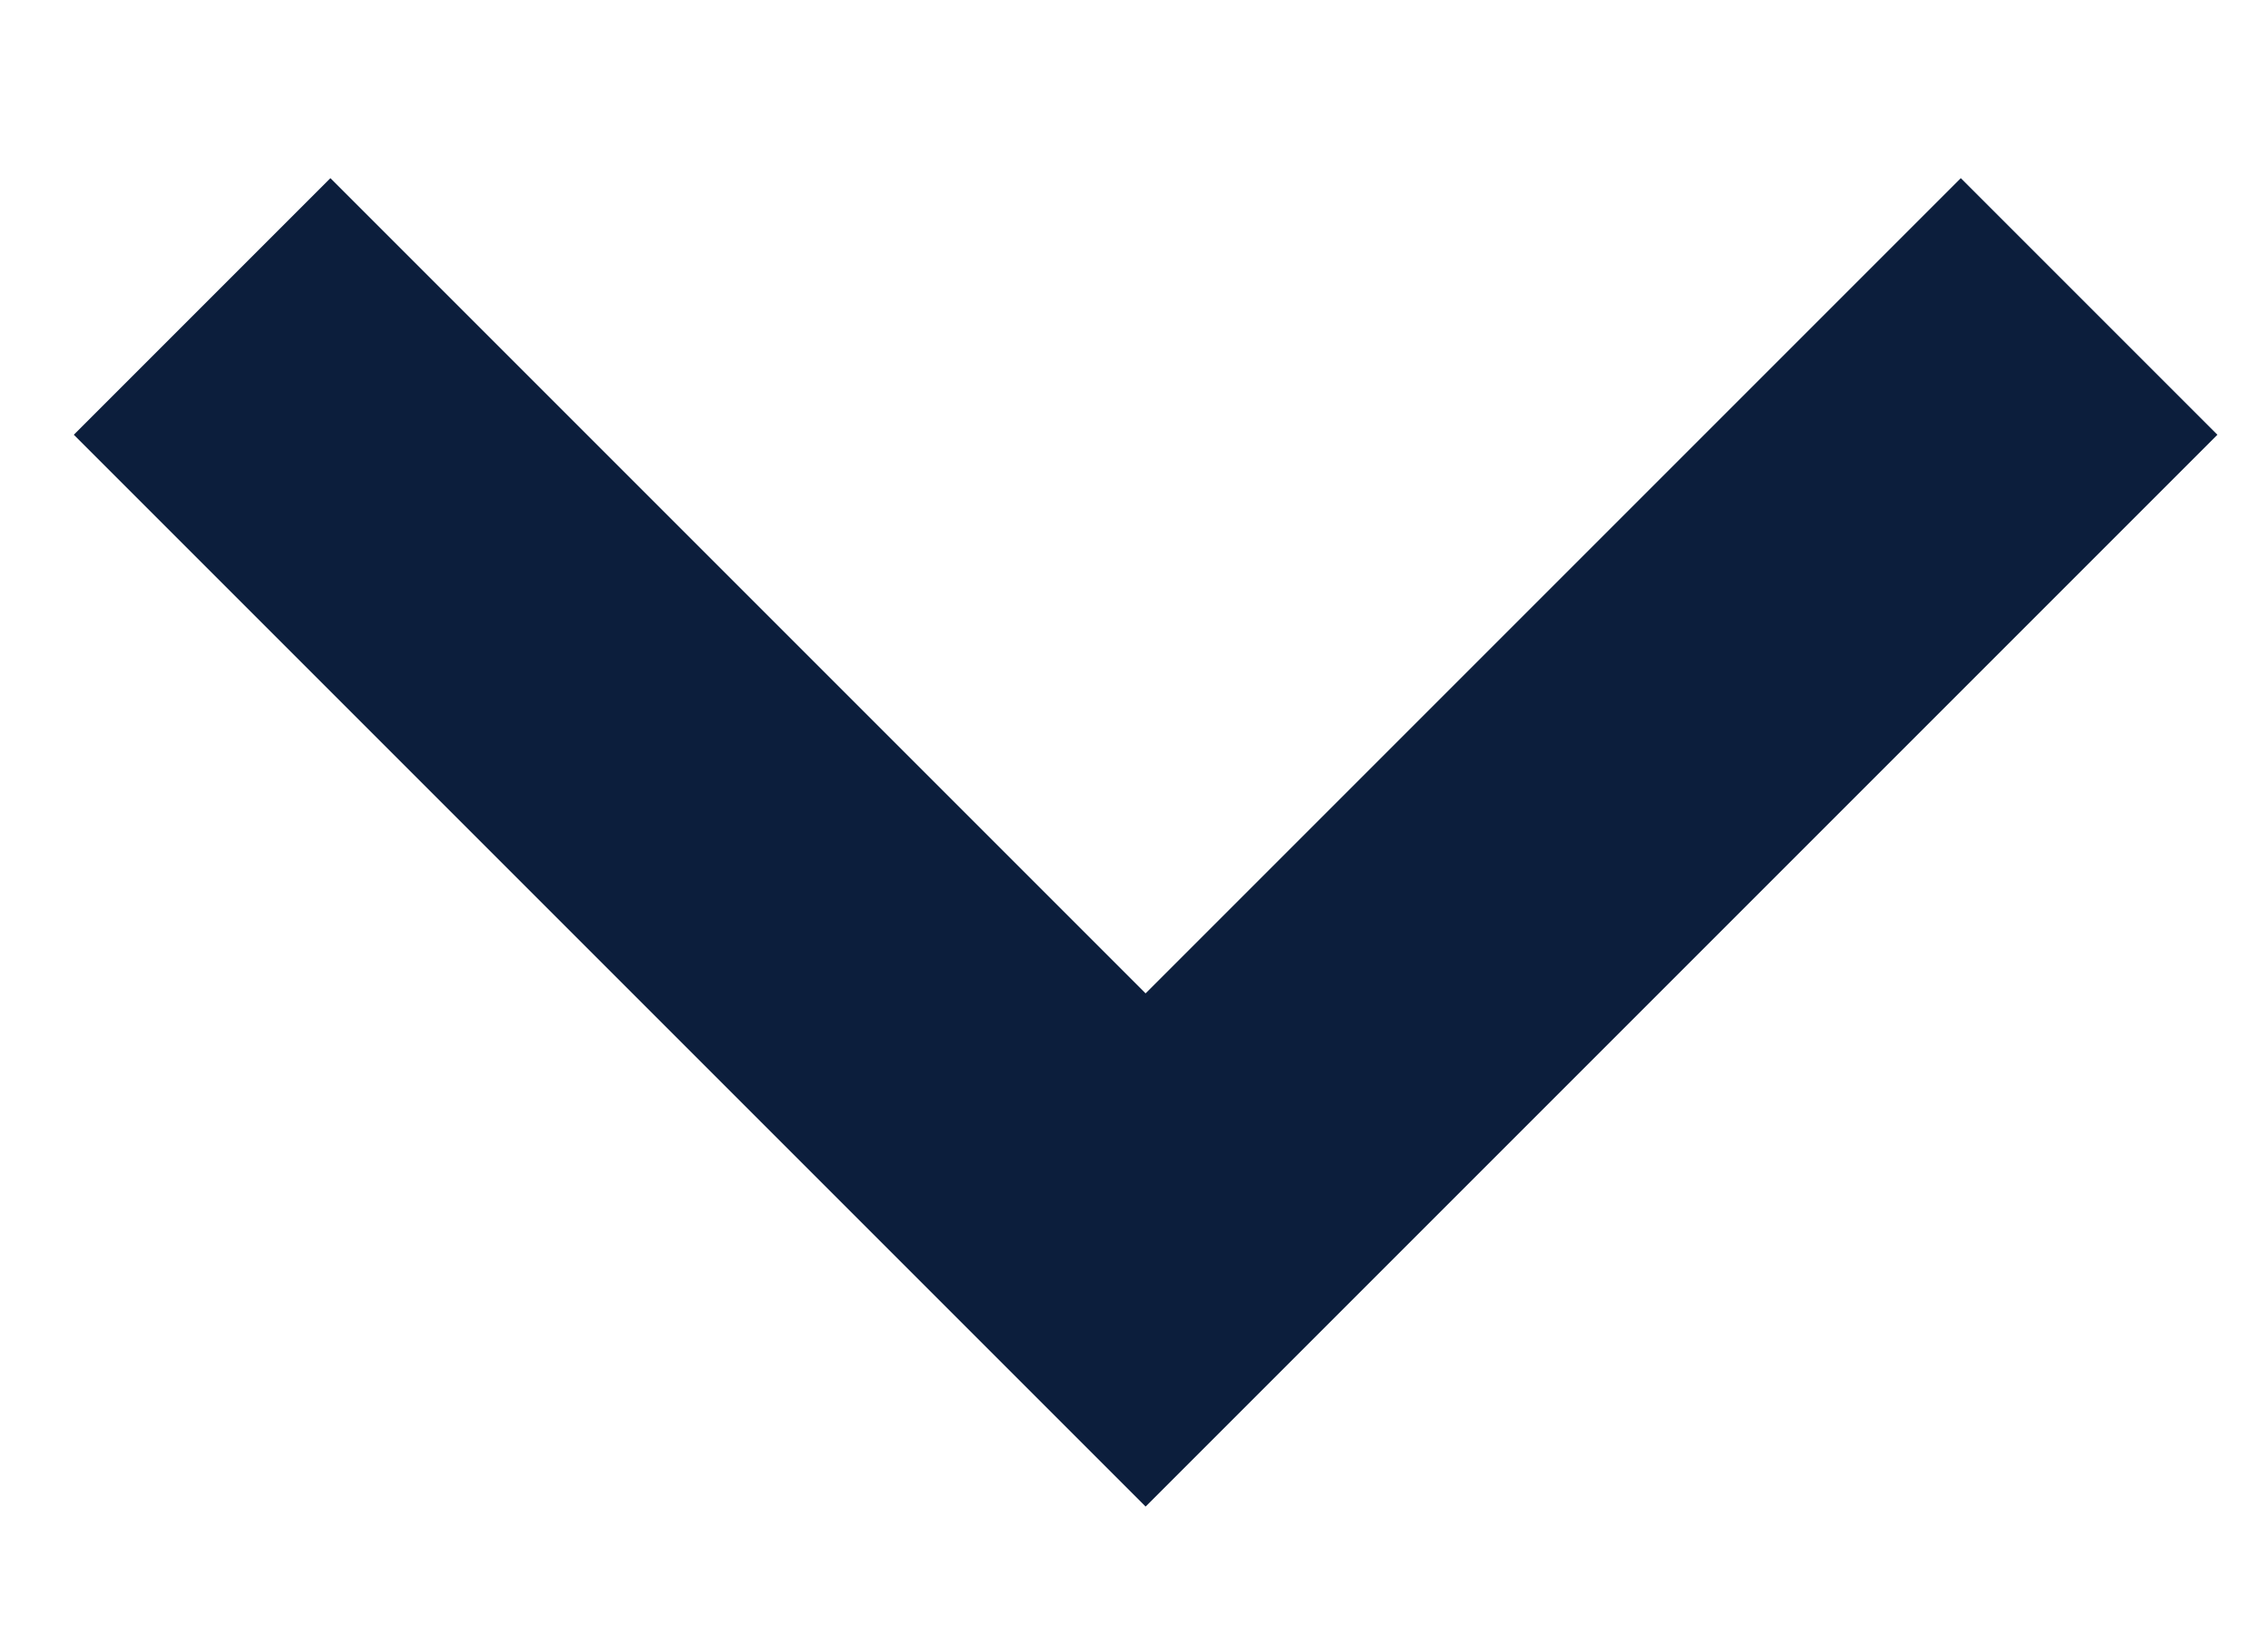 <?xml version="1.0" encoding="utf-8"?>
<!-- Generator: Adobe Illustrator 24.3.0, SVG Export Plug-In . SVG Version: 6.00 Build 0)  -->
<svg version="1.1" id="Capa_1" xmlns="http://www.w3.org/2000/svg" xmlns:xlink="http://www.w3.org/1999/xlink" x="0px" y="0px"
	 viewBox="0 0 12.5 9" style="enable-background:new 0 0 12.5 9;" xml:space="preserve">
<style type="text/css">
	.st0{fill:none;stroke:#0C1E3C;stroke-width:2;}
</style>
<g transform="translate(1.414 11.089) rotate(-90)">
	<path class="st0" d="M9.4,10.1L4.2,4.9l5.2-5.2"/>
</g>
</svg>
